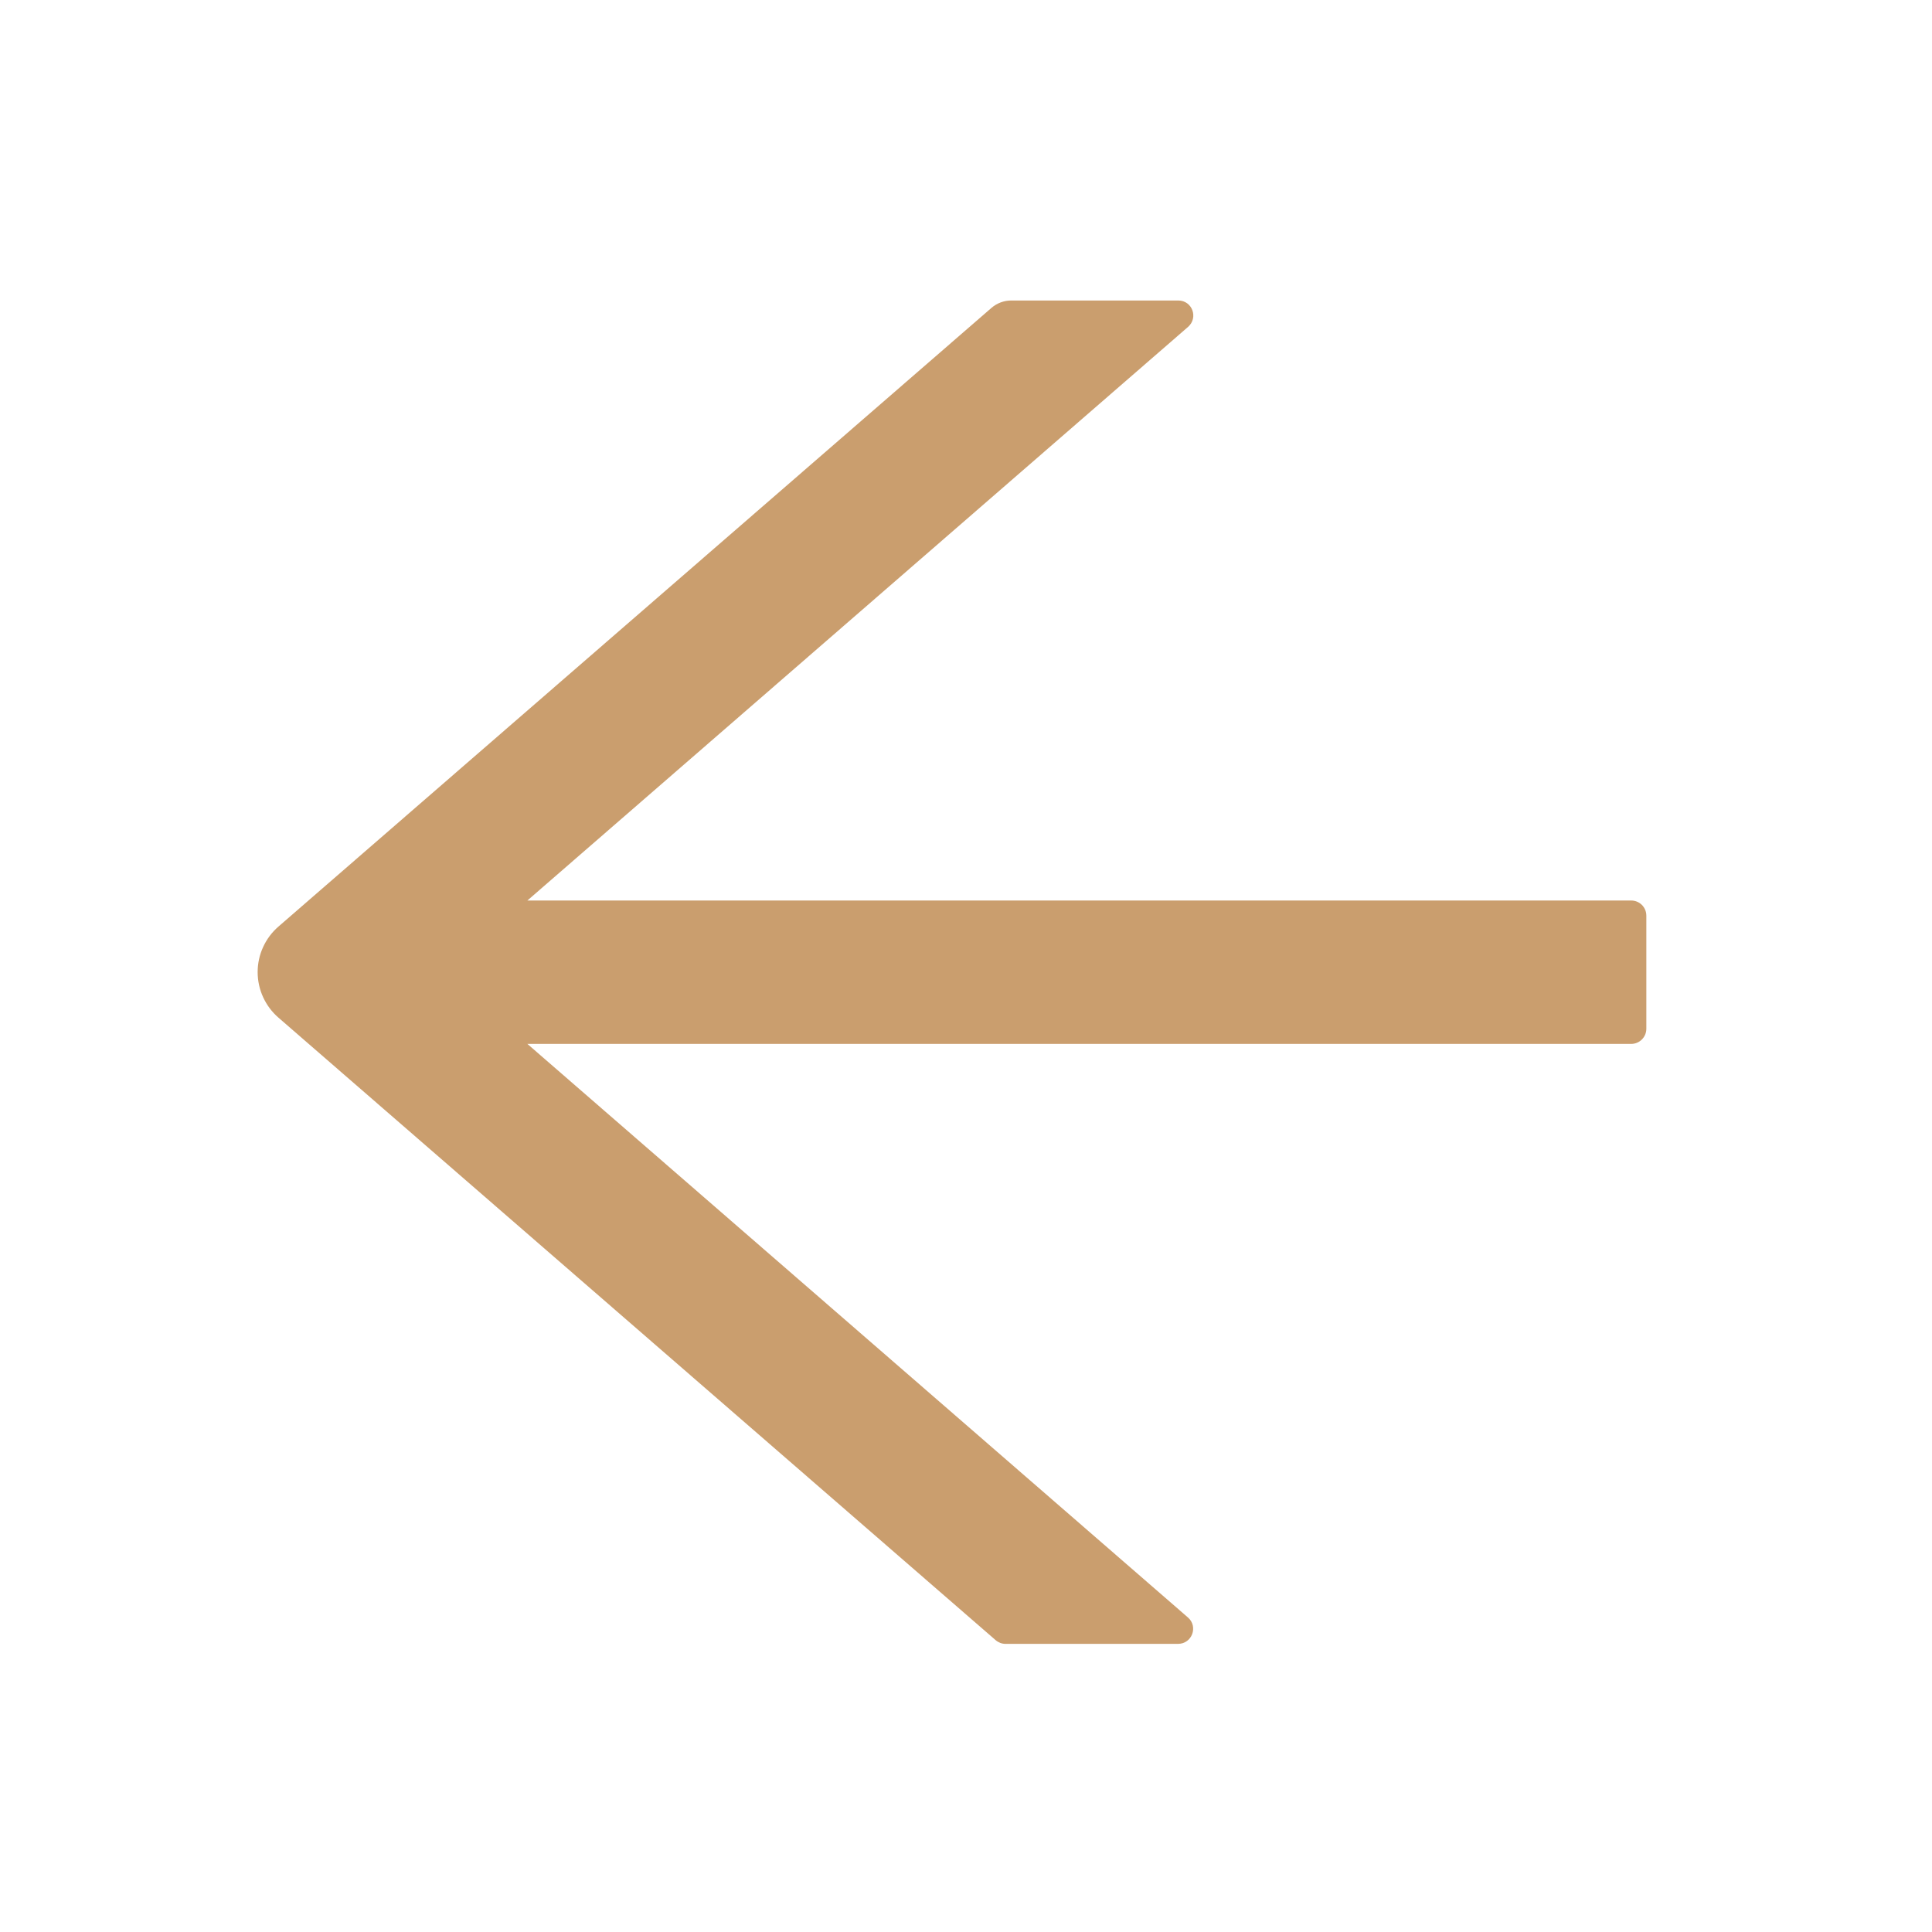 <svg width="28" height="28" viewBox="0 0 28 28" fill="none" xmlns="http://www.w3.org/2000/svg">
<g id="ant-design:arrow-left-outlined">
<path id="Vector" d="M23.641 13.051H7.643L17.218 4.738C17.371 4.604 17.279 4.355 17.076 4.355H14.656C14.55 4.355 14.448 4.394 14.369 4.462L4.036 13.428C3.941 13.51 3.865 13.612 3.813 13.726C3.761 13.839 3.734 13.963 3.734 14.088C3.734 14.214 3.761 14.338 3.813 14.451C3.865 14.565 3.941 14.667 4.036 14.749L14.429 23.77C14.47 23.805 14.52 23.824 14.571 23.824H17.073C17.276 23.824 17.369 23.573 17.216 23.441L7.643 15.129H23.641C23.762 15.129 23.86 15.03 23.86 14.91V13.27C23.86 13.149 23.762 13.051 23.641 13.051Z" fill="#CA9E6E"/>
</g>
</svg>
